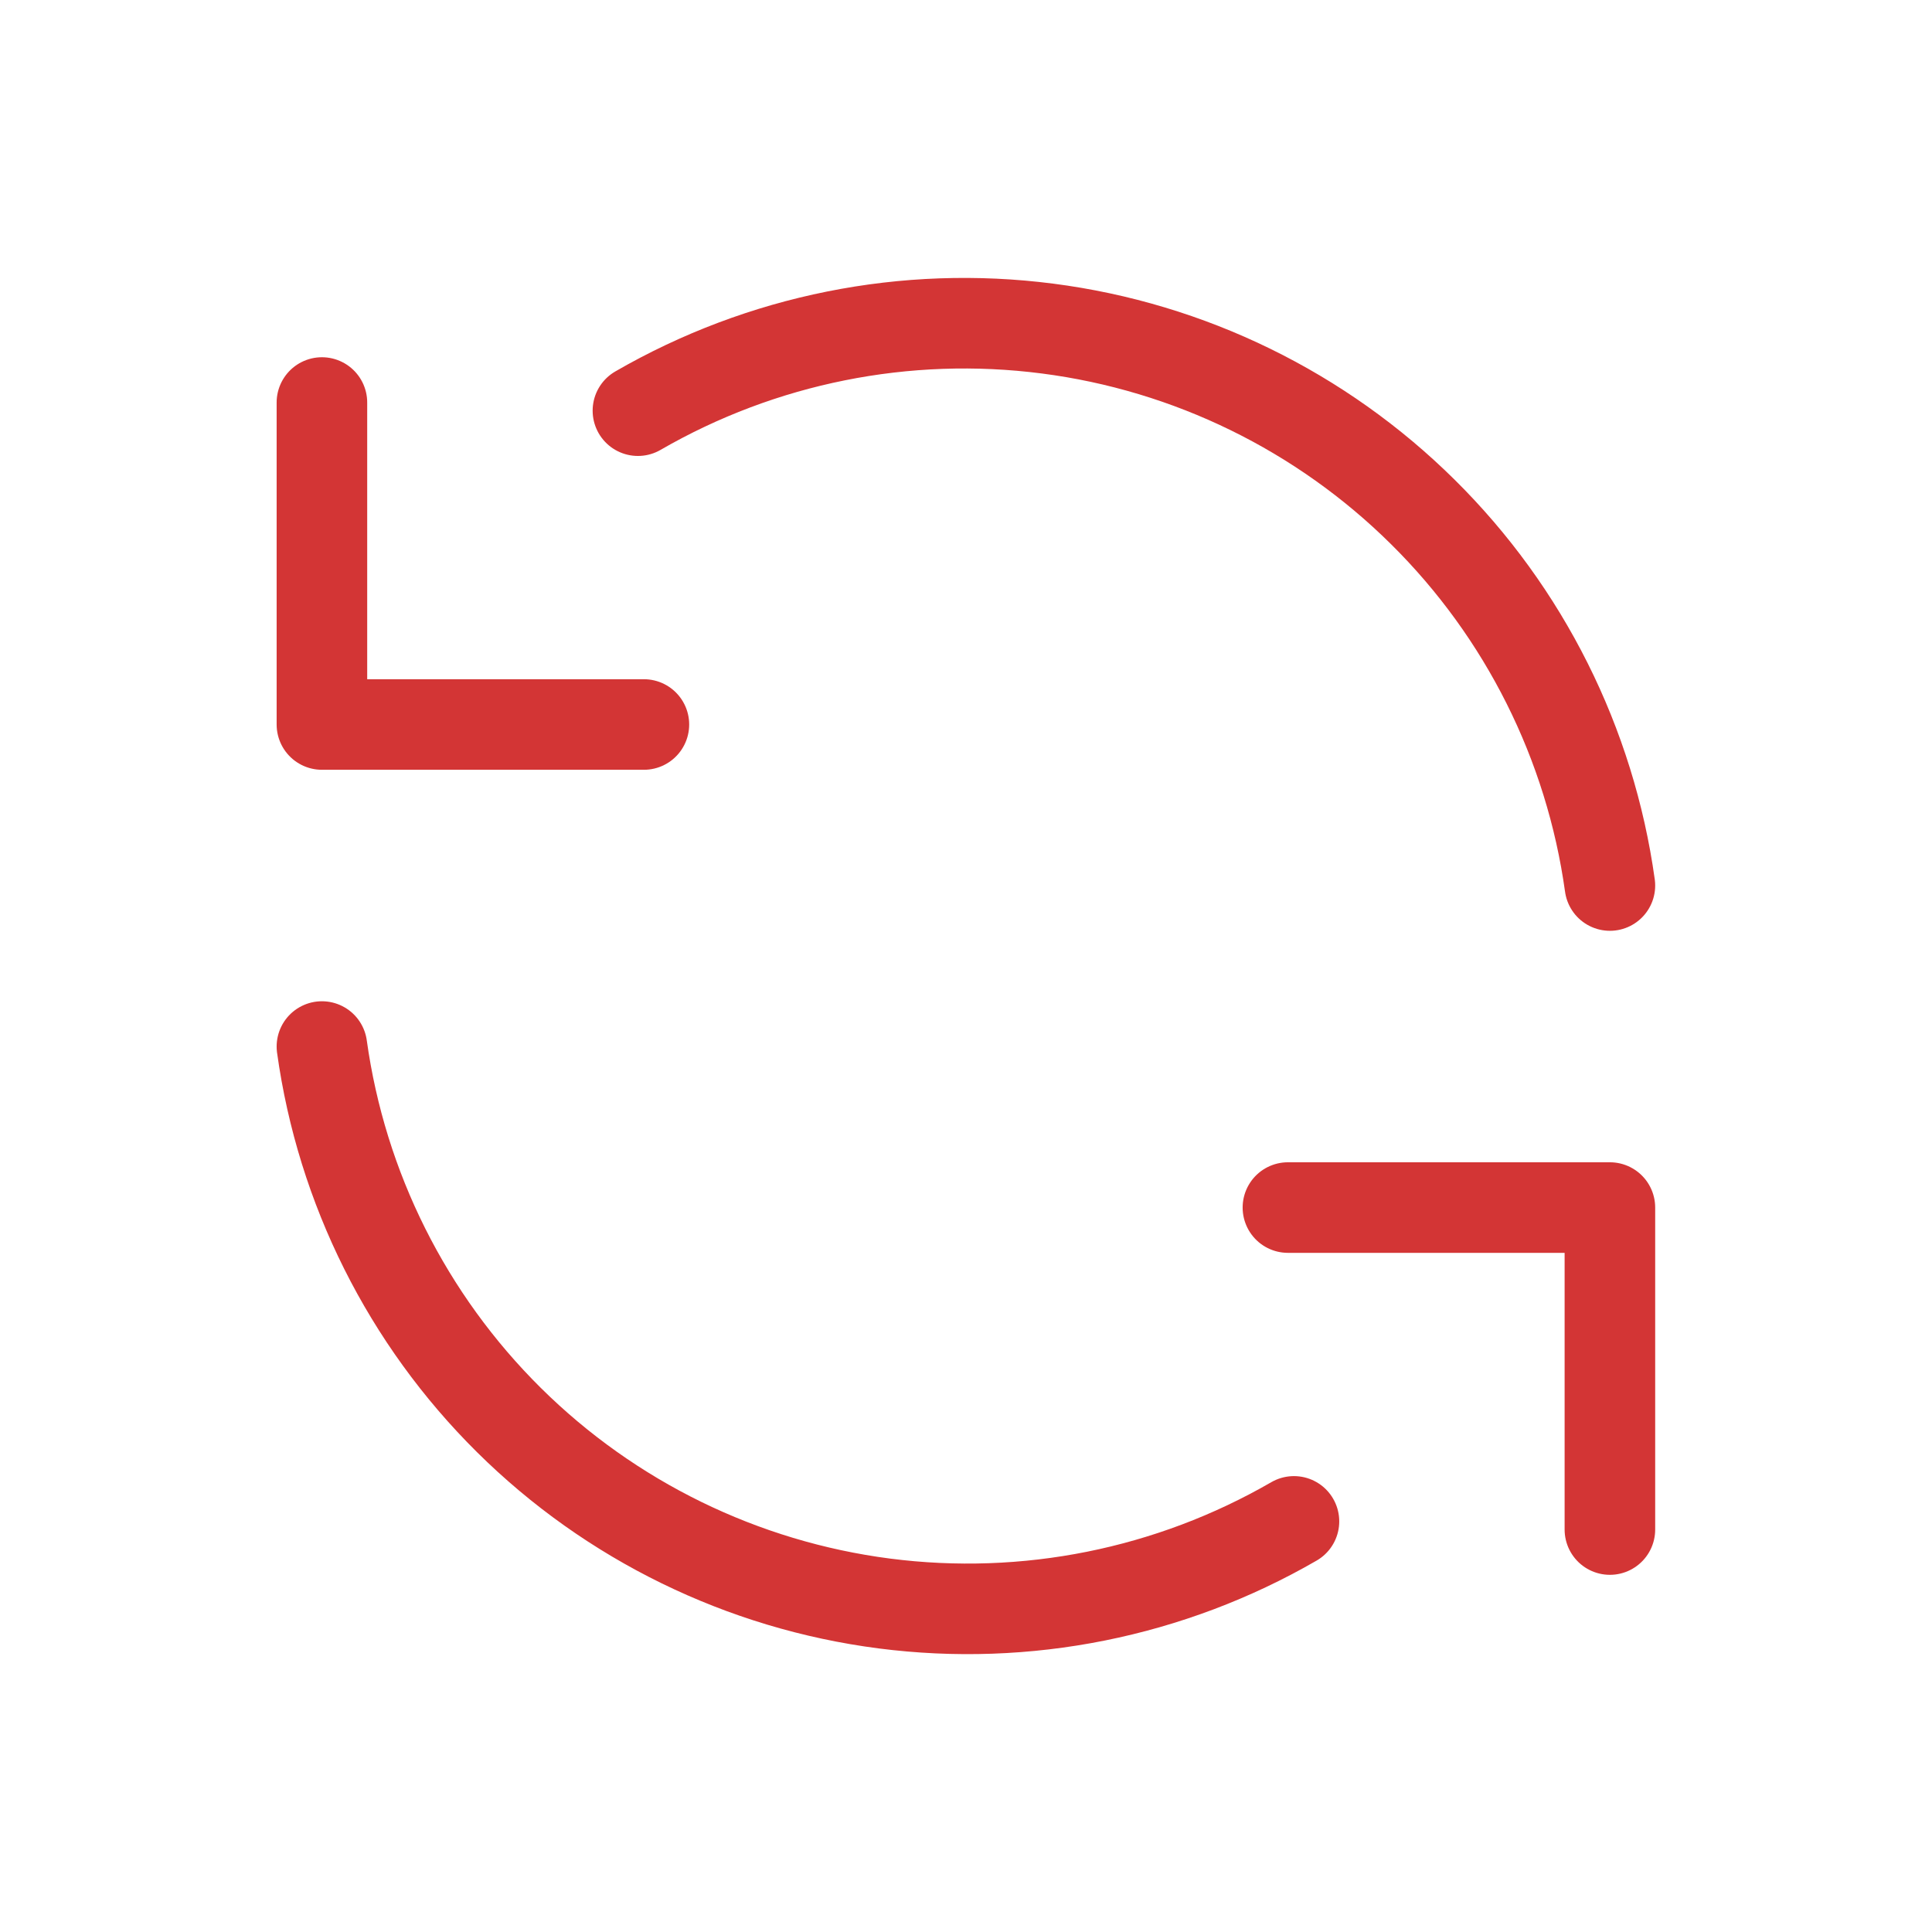 <svg width="32" height="32" viewBox="0 0 32 32" fill="none" xmlns="http://www.w3.org/2000/svg">
<path d="M26.665 14.667C26.339 12.321 25.251 10.146 23.567 8.48C21.884 6.813 19.7 5.745 17.35 5.442C15.001 5.139 12.617 5.617 10.566 6.802M5.332 6.667V12H10.665" stroke="#D33535" stroke-width="1.5" stroke-linecap="round" stroke-linejoin="round"/>
<path d="M5.332 17.334C5.658 19.68 6.747 21.854 8.43 23.521C10.113 25.188 12.298 26.255 14.647 26.559C16.997 26.862 19.381 26.384 21.432 25.199M26.665 25.334V20.001H21.332" stroke="#D33535" stroke-width="1.5" stroke-linecap="round" stroke-linejoin="round"/>
</svg>
